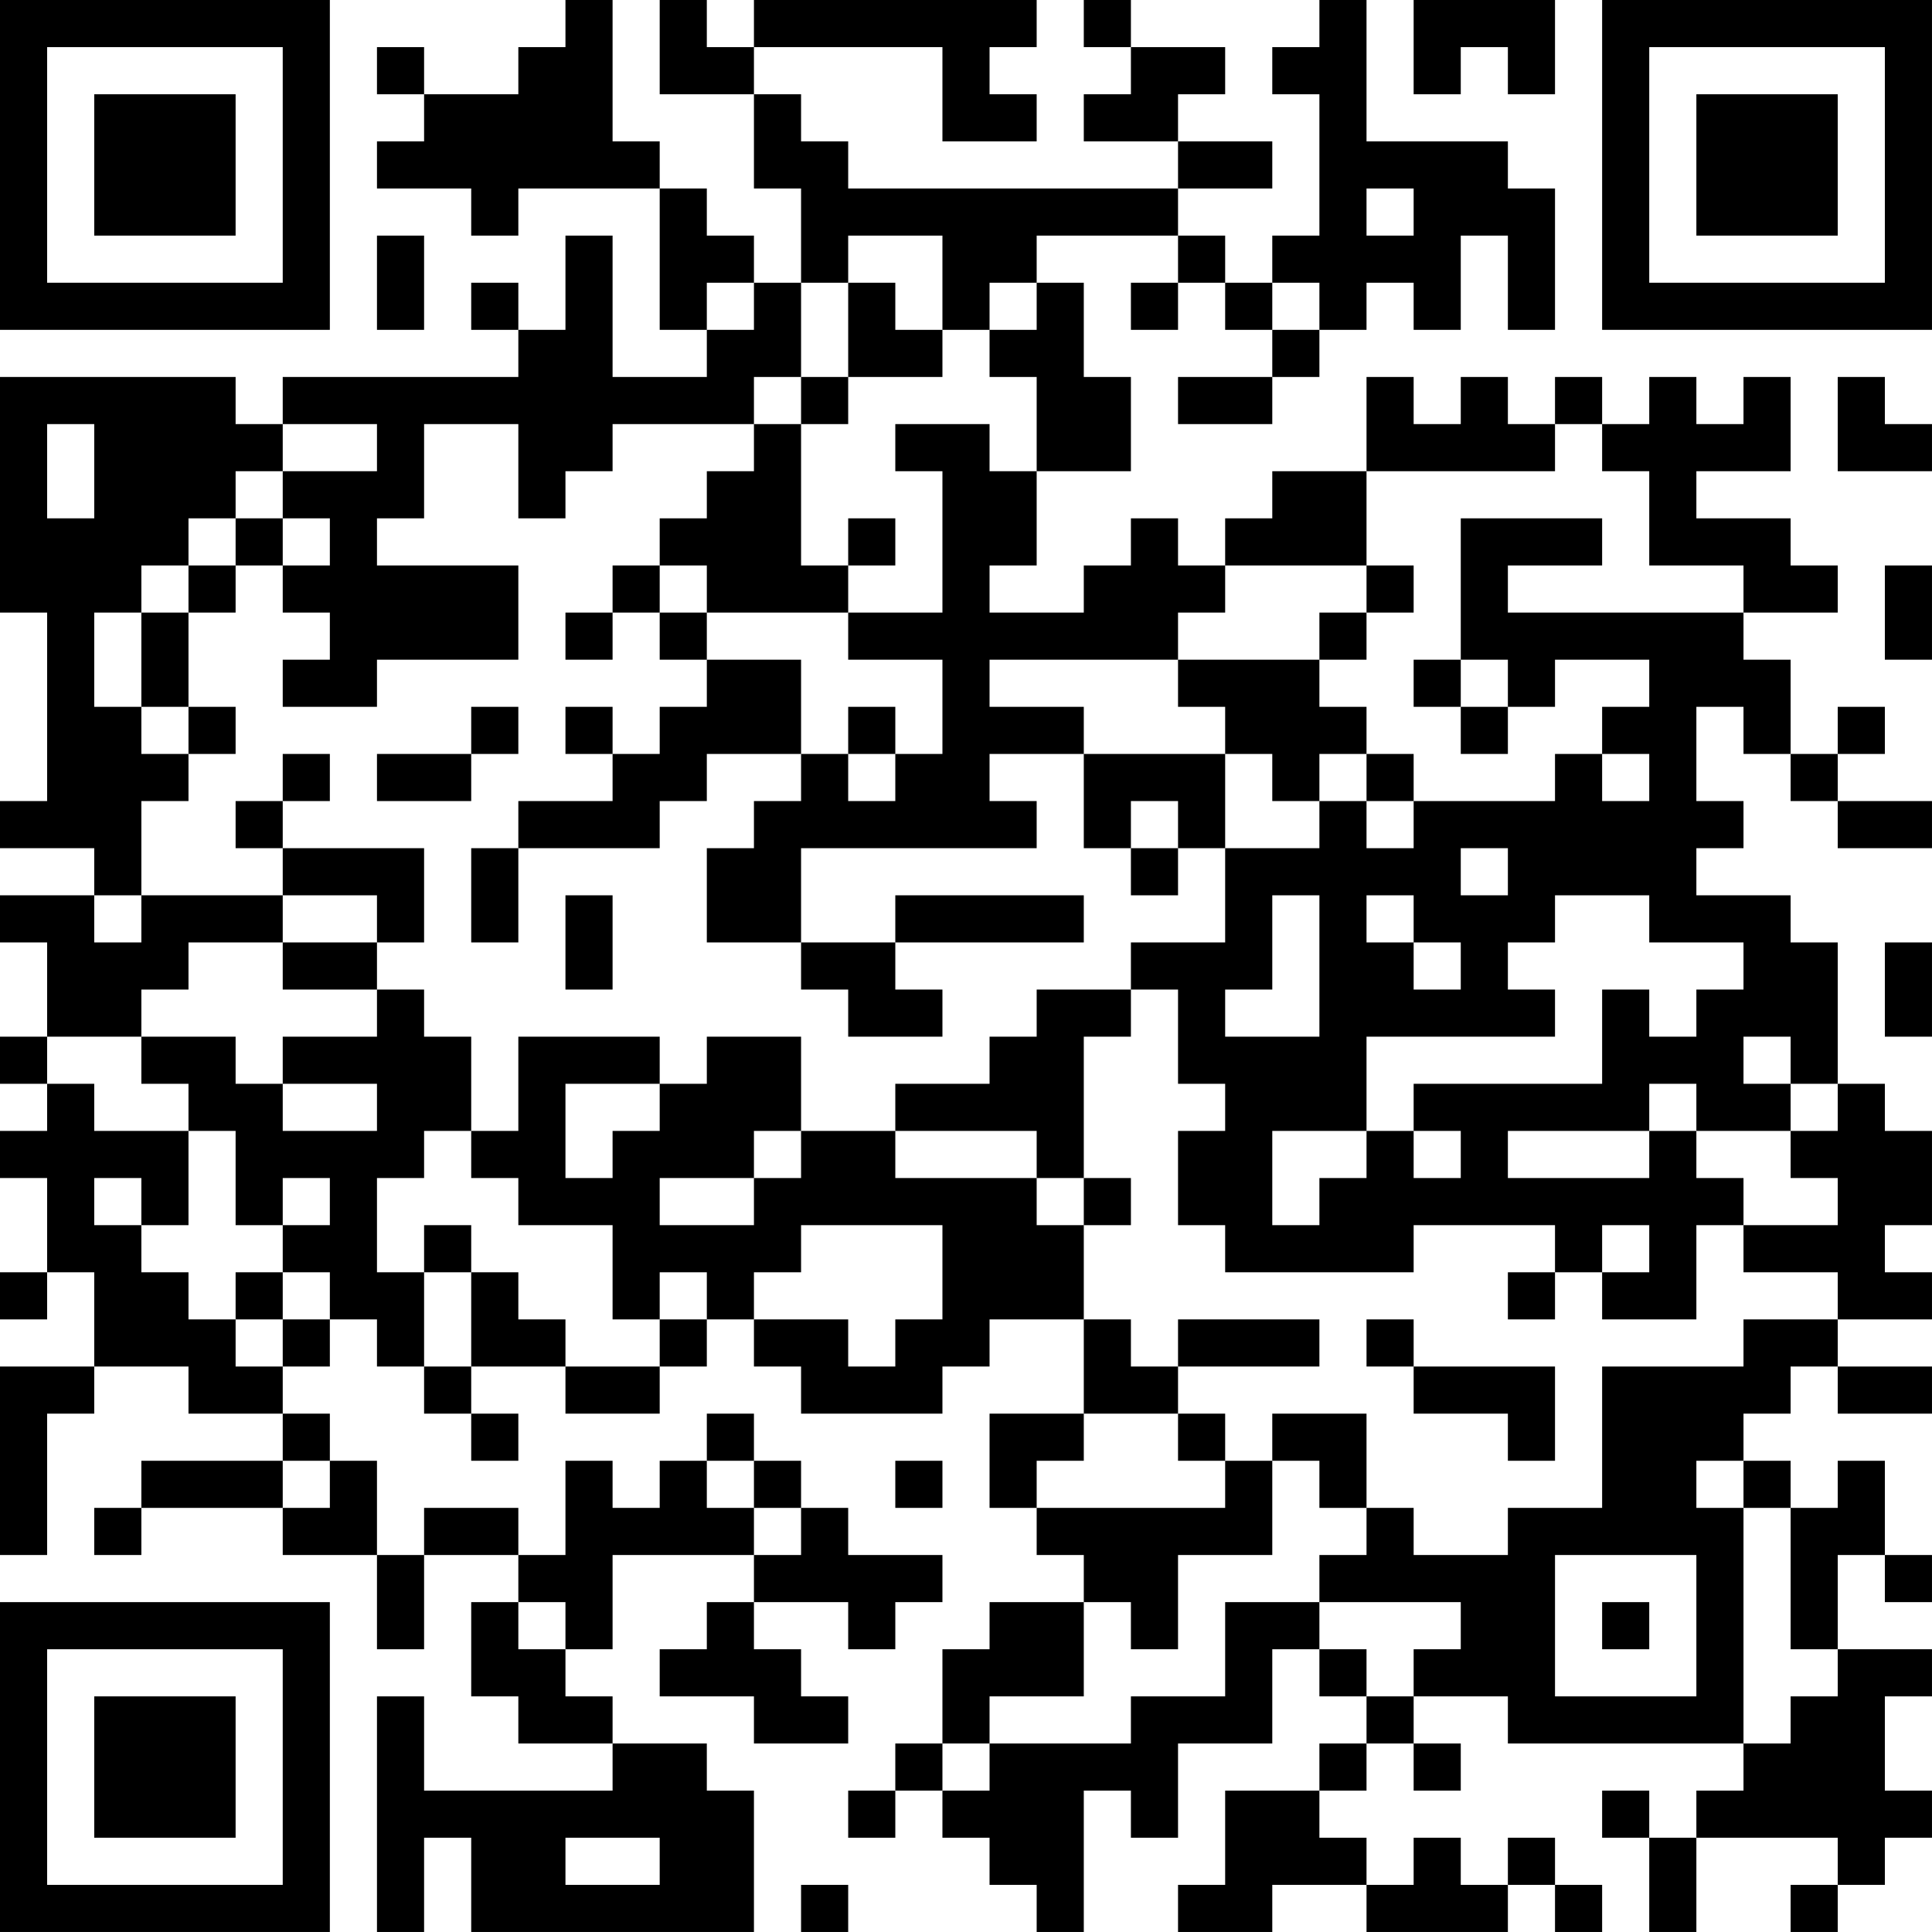 <?xml version="1.0" encoding="UTF-8"?>
<svg xmlns="http://www.w3.org/2000/svg" version="1.1" width="400" height="400" viewBox="0 0 400 400"><rect x="0" y="0" width="400" height="400" fill="#ffffff"/><g transform="scale(9.756)"><g transform="translate(0,0)"><path fill-rule="evenodd" d="M12 0L12 1L11 1L11 2L9 2L9 1L8 1L8 2L9 2L9 3L8 3L8 4L10 4L10 5L11 5L11 4L14 4L14 7L15 7L15 8L13 8L13 5L12 5L12 7L11 7L11 6L10 6L10 7L11 7L11 8L6 8L6 9L5 9L5 8L0 8L0 13L1 13L1 17L0 17L0 18L2 18L2 19L0 19L0 20L1 20L1 22L0 22L0 23L1 23L1 24L0 24L0 25L1 25L1 27L0 27L0 28L1 28L1 27L2 27L2 29L0 29L0 33L1 33L1 30L2 30L2 29L4 29L4 30L6 30L6 31L3 31L3 32L2 32L2 33L3 33L3 32L6 32L6 33L8 33L8 35L9 35L9 33L11 33L11 34L10 34L10 36L11 36L11 37L13 37L13 38L9 38L9 36L8 36L8 41L9 41L9 39L10 39L10 41L16 41L16 38L15 38L15 37L13 37L13 36L12 36L12 35L13 35L13 33L16 33L16 34L15 34L15 35L14 35L14 36L16 36L16 37L18 37L18 36L17 36L17 35L16 35L16 34L18 34L18 35L19 35L19 34L20 34L20 33L18 33L18 32L17 32L17 31L16 31L16 30L15 30L15 31L14 31L14 32L13 32L13 31L12 31L12 33L11 33L11 32L9 32L9 33L8 33L8 31L7 31L7 30L6 30L6 29L7 29L7 28L8 28L8 29L9 29L9 30L10 30L10 31L11 31L11 30L10 30L10 29L12 29L12 30L14 30L14 29L15 29L15 28L16 28L16 29L17 29L17 30L20 30L20 29L21 29L21 28L23 28L23 30L21 30L21 32L22 32L22 33L23 33L23 34L21 34L21 35L20 35L20 37L19 37L19 38L18 38L18 39L19 39L19 38L20 38L20 39L21 39L21 40L22 40L22 41L23 41L23 38L24 38L24 39L25 39L25 37L27 37L27 35L28 35L28 36L29 36L29 37L28 37L28 38L26 38L26 40L25 40L25 41L27 41L27 40L29 40L29 41L32 41L32 40L33 40L33 41L34 41L34 40L33 40L33 39L32 39L32 40L31 40L31 39L30 39L30 40L29 40L29 39L28 39L28 38L29 38L29 37L30 37L30 38L31 38L31 37L30 37L30 36L32 36L32 37L37 37L37 38L36 38L36 39L35 39L35 38L34 38L34 39L35 39L35 41L36 41L36 39L39 39L39 40L38 40L38 41L39 41L39 40L40 40L40 39L41 39L41 38L40 38L40 36L41 36L41 35L39 35L39 33L40 33L40 34L41 34L41 33L40 33L40 31L39 31L39 32L38 32L38 31L37 31L37 30L38 30L38 29L39 29L39 30L41 30L41 29L39 29L39 28L41 28L41 27L40 27L40 26L41 26L41 24L40 24L40 23L39 23L39 20L38 20L38 19L36 19L36 18L37 18L37 17L36 17L36 15L37 15L37 16L38 16L38 17L39 17L39 18L41 18L41 17L39 17L39 16L40 16L40 15L39 15L39 16L38 16L38 14L37 14L37 13L39 13L39 12L38 12L38 11L36 11L36 10L38 10L38 8L37 8L37 9L36 9L36 8L35 8L35 9L34 9L34 8L33 8L33 9L32 9L32 8L31 8L31 9L30 9L30 8L29 8L29 10L27 10L27 11L26 11L26 12L25 12L25 11L24 11L24 12L23 12L23 13L21 13L21 12L22 12L22 10L24 10L24 8L23 8L23 6L22 6L22 5L25 5L25 6L24 6L24 7L25 7L25 6L26 6L26 7L27 7L27 8L25 8L25 9L27 9L27 8L28 8L28 7L29 7L29 6L30 6L30 7L31 7L31 5L32 5L32 7L33 7L33 4L32 4L32 3L29 3L29 0L28 0L28 1L27 1L27 2L28 2L28 5L27 5L27 6L26 6L26 5L25 5L25 4L27 4L27 3L25 3L25 2L26 2L26 1L24 1L24 0L23 0L23 1L24 1L24 2L23 2L23 3L25 3L25 4L18 4L18 3L17 3L17 2L16 2L16 1L20 1L20 3L22 3L22 2L21 2L21 1L22 1L22 0L16 0L16 1L15 1L15 0L14 0L14 2L16 2L16 4L17 4L17 6L16 6L16 5L15 5L15 4L14 4L14 3L13 3L13 0ZM30 0L30 2L31 2L31 1L32 1L32 2L33 2L33 0ZM29 4L29 5L30 5L30 4ZM8 5L8 7L9 7L9 5ZM18 5L18 6L17 6L17 8L16 8L16 9L13 9L13 10L12 10L12 11L11 11L11 9L9 9L9 11L8 11L8 12L11 12L11 14L8 14L8 15L6 15L6 14L7 14L7 13L6 13L6 12L7 12L7 11L6 11L6 10L8 10L8 9L6 9L6 10L5 10L5 11L4 11L4 12L3 12L3 13L2 13L2 15L3 15L3 16L4 16L4 17L3 17L3 19L2 19L2 20L3 20L3 19L6 19L6 20L4 20L4 21L3 21L3 22L1 22L1 23L2 23L2 24L4 24L4 26L3 26L3 25L2 25L2 26L3 26L3 27L4 27L4 28L5 28L5 29L6 29L6 28L7 28L7 27L6 27L6 26L7 26L7 25L6 25L6 26L5 26L5 24L4 24L4 23L3 23L3 22L5 22L5 23L6 23L6 24L8 24L8 23L6 23L6 22L8 22L8 21L9 21L9 22L10 22L10 24L9 24L9 25L8 25L8 27L9 27L9 29L10 29L10 27L11 27L11 28L12 28L12 29L14 29L14 28L15 28L15 27L14 27L14 28L13 28L13 26L11 26L11 25L10 25L10 24L11 24L11 22L14 22L14 23L12 23L12 25L13 25L13 24L14 24L14 23L15 23L15 22L17 22L17 24L16 24L16 25L14 25L14 26L16 26L16 25L17 25L17 24L19 24L19 25L22 25L22 26L23 26L23 28L24 28L24 29L25 29L25 30L23 30L23 31L22 31L22 32L26 32L26 31L27 31L27 33L25 33L25 35L24 35L24 34L23 34L23 36L21 36L21 37L20 37L20 38L21 38L21 37L24 37L24 36L26 36L26 34L28 34L28 35L29 35L29 36L30 36L30 35L31 35L31 34L28 34L28 33L29 33L29 32L30 32L30 33L32 33L32 32L34 32L34 29L37 29L37 28L39 28L39 27L37 27L37 26L39 26L39 25L38 25L38 24L39 24L39 23L38 23L38 22L37 22L37 23L38 23L38 24L36 24L36 23L35 23L35 24L32 24L32 25L35 25L35 24L36 24L36 25L37 25L37 26L36 26L36 28L34 28L34 27L35 27L35 26L34 26L34 27L33 27L33 26L30 26L30 27L26 27L26 26L25 26L25 24L26 24L26 23L25 23L25 21L24 21L24 20L26 20L26 18L28 18L28 17L29 17L29 18L30 18L30 17L33 17L33 16L34 16L34 17L35 17L35 16L34 16L34 15L35 15L35 14L33 14L33 15L32 15L32 14L31 14L31 11L34 11L34 12L32 12L32 13L37 13L37 12L35 12L35 10L34 10L34 9L33 9L33 10L29 10L29 12L26 12L26 13L25 13L25 14L21 14L21 15L23 15L23 16L21 16L21 17L22 17L22 18L17 18L17 20L15 20L15 18L16 18L16 17L17 17L17 16L18 16L18 17L19 17L19 16L20 16L20 14L18 14L18 13L20 13L20 10L19 10L19 9L21 9L21 10L22 10L22 8L21 8L21 7L22 7L22 6L21 6L21 7L20 7L20 5ZM15 6L15 7L16 7L16 6ZM18 6L18 8L17 8L17 9L16 9L16 10L15 10L15 11L14 11L14 12L13 12L13 13L12 13L12 14L13 14L13 13L14 13L14 14L15 14L15 15L14 15L14 16L13 16L13 15L12 15L12 16L13 16L13 17L11 17L11 18L10 18L10 20L11 20L11 18L14 18L14 17L15 17L15 16L17 16L17 14L15 14L15 13L18 13L18 12L19 12L19 11L18 11L18 12L17 12L17 9L18 9L18 8L20 8L20 7L19 7L19 6ZM27 6L27 7L28 7L28 6ZM39 8L39 10L41 10L41 9L40 9L40 8ZM1 9L1 11L2 11L2 9ZM5 11L5 12L4 12L4 13L3 13L3 15L4 15L4 16L5 16L5 15L4 15L4 13L5 13L5 12L6 12L6 11ZM14 12L14 13L15 13L15 12ZM29 12L29 13L28 13L28 14L25 14L25 15L26 15L26 16L23 16L23 18L24 18L24 19L25 19L25 18L26 18L26 16L27 16L27 17L28 17L28 16L29 16L29 17L30 17L30 16L29 16L29 15L28 15L28 14L29 14L29 13L30 13L30 12ZM40 12L40 14L41 14L41 12ZM30 14L30 15L31 15L31 16L32 16L32 15L31 15L31 14ZM10 15L10 16L8 16L8 17L10 17L10 16L11 16L11 15ZM18 15L18 16L19 16L19 15ZM6 16L6 17L5 17L5 18L6 18L6 19L8 19L8 20L6 20L6 21L8 21L8 20L9 20L9 18L6 18L6 17L7 17L7 16ZM24 17L24 18L25 18L25 17ZM31 18L31 19L32 19L32 18ZM12 19L12 21L13 21L13 19ZM19 19L19 20L17 20L17 21L18 21L18 22L20 22L20 21L19 21L19 20L23 20L23 19ZM27 19L27 21L26 21L26 22L28 22L28 19ZM29 19L29 20L30 20L30 21L31 21L31 20L30 20L30 19ZM33 19L33 20L32 20L32 21L33 21L33 22L29 22L29 24L27 24L27 26L28 26L28 25L29 25L29 24L30 24L30 25L31 25L31 24L30 24L30 23L34 23L34 21L35 21L35 22L36 22L36 21L37 21L37 20L35 20L35 19ZM40 20L40 22L41 22L41 20ZM22 21L22 22L21 22L21 23L19 23L19 24L22 24L22 25L23 25L23 26L24 26L24 25L23 25L23 22L24 22L24 21ZM9 26L9 27L10 27L10 26ZM17 26L17 27L16 27L16 28L18 28L18 29L19 29L19 28L20 28L20 26ZM5 27L5 28L6 28L6 27ZM32 27L32 28L33 28L33 27ZM25 28L25 29L28 29L28 28ZM29 28L29 29L30 29L30 30L32 30L32 31L33 31L33 29L30 29L30 28ZM25 30L25 31L26 31L26 30ZM27 30L27 31L28 31L28 32L29 32L29 30ZM6 31L6 32L7 32L7 31ZM15 31L15 32L16 32L16 33L17 33L17 32L16 32L16 31ZM19 31L19 32L20 32L20 31ZM36 31L36 32L37 32L37 37L38 37L38 36L39 36L39 35L38 35L38 32L37 32L37 31ZM33 33L33 36L36 36L36 33ZM11 34L11 35L12 35L12 34ZM34 34L34 35L35 35L35 34ZM12 39L12 40L14 40L14 39ZM17 40L17 41L18 41L18 40ZM0 0L0 7L7 7L7 0ZM1 1L1 6L6 6L6 1ZM2 2L2 5L5 5L5 2ZM34 0L34 7L41 7L41 0ZM35 1L35 6L40 6L40 1ZM36 2L36 5L39 5L39 2ZM0 34L0 41L7 41L7 34ZM1 35L1 40L6 40L6 35ZM2 36L2 39L5 39L5 36Z" fill="#000000"/></g></g></svg>
